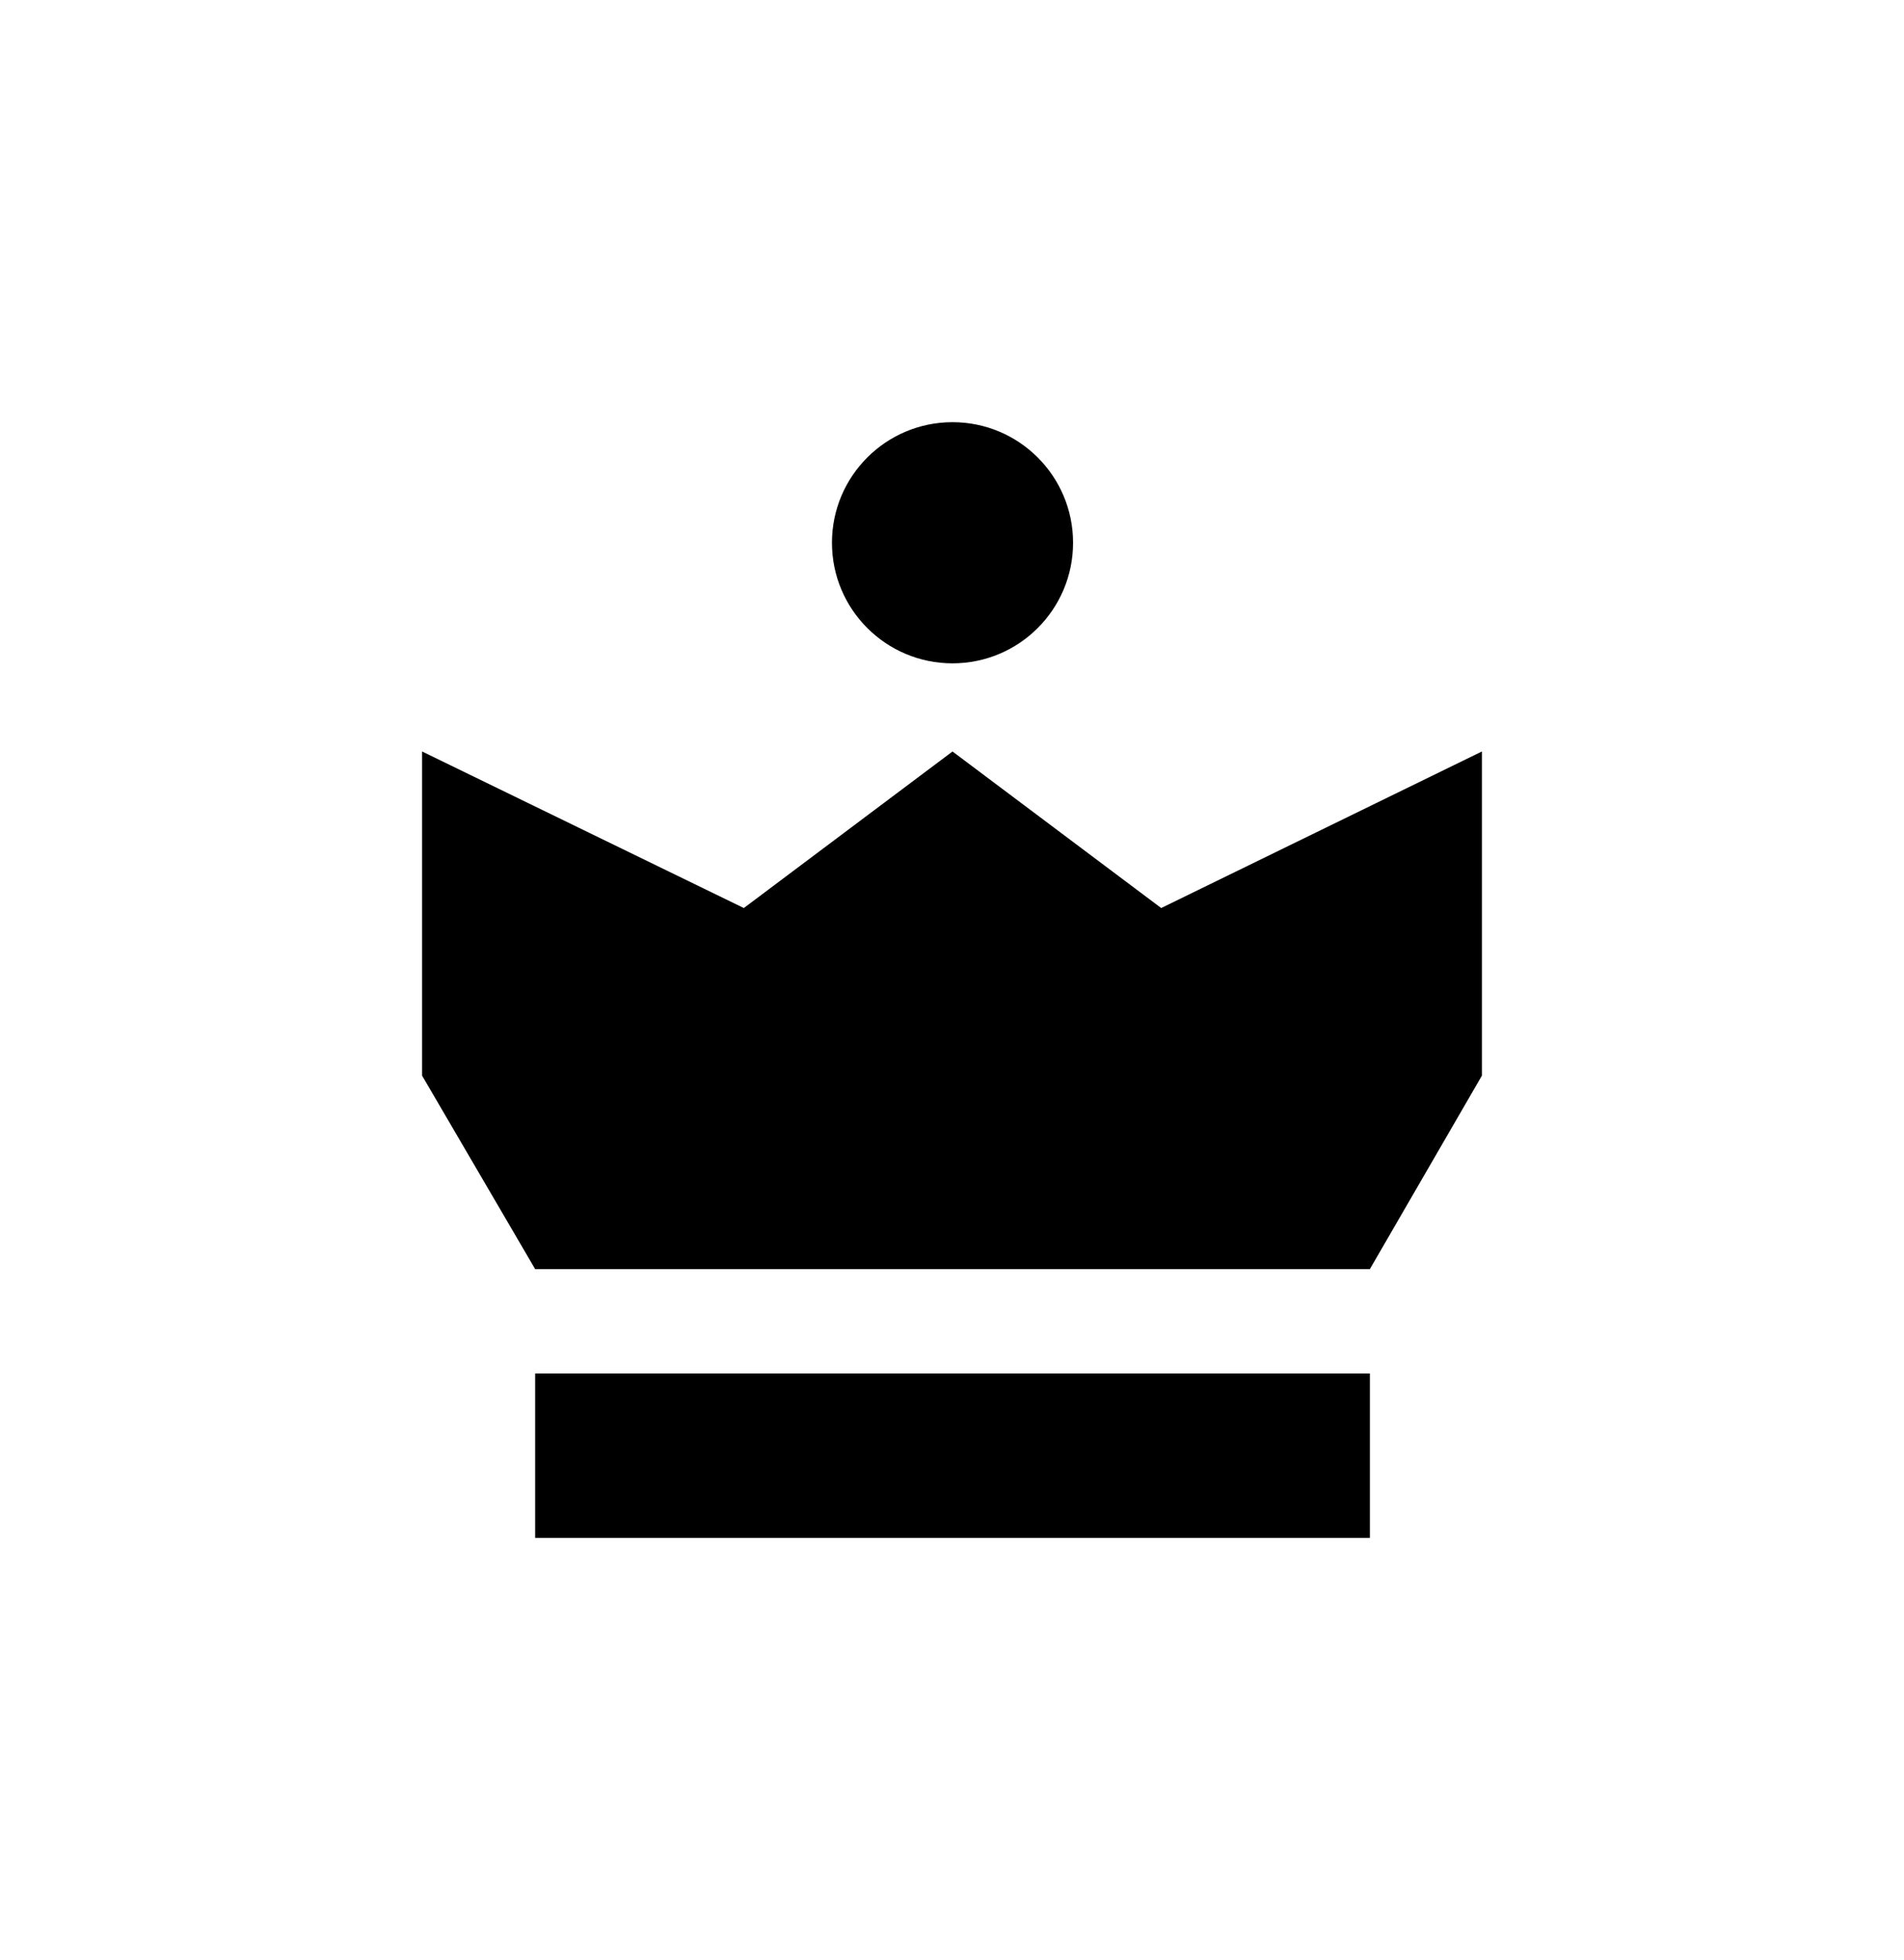 <?xml version="1.0" encoding="UTF-8"?> <svg xmlns="http://www.w3.org/2000/svg" id="Layer_2" viewBox="0 0 225.54 232.13"><defs><style>.cls-1{fill:none;}</style></defs><g id="Compilado"><polygon points="63.39 150.3 162.27 150.3 175.54 127.39 175.54 89 137.55 107.54 112.83 89 88.11 107.54 50 89 50 127.39 63.39 150.3"></polygon><rect x="63.39" y="162.66" width="98.88" height="19.47"></rect><circle cx="112.83" cy="64.28" r="14.28"></circle><rect class="cls-1" width="225.54" height="232.13"></rect></g></svg> 
